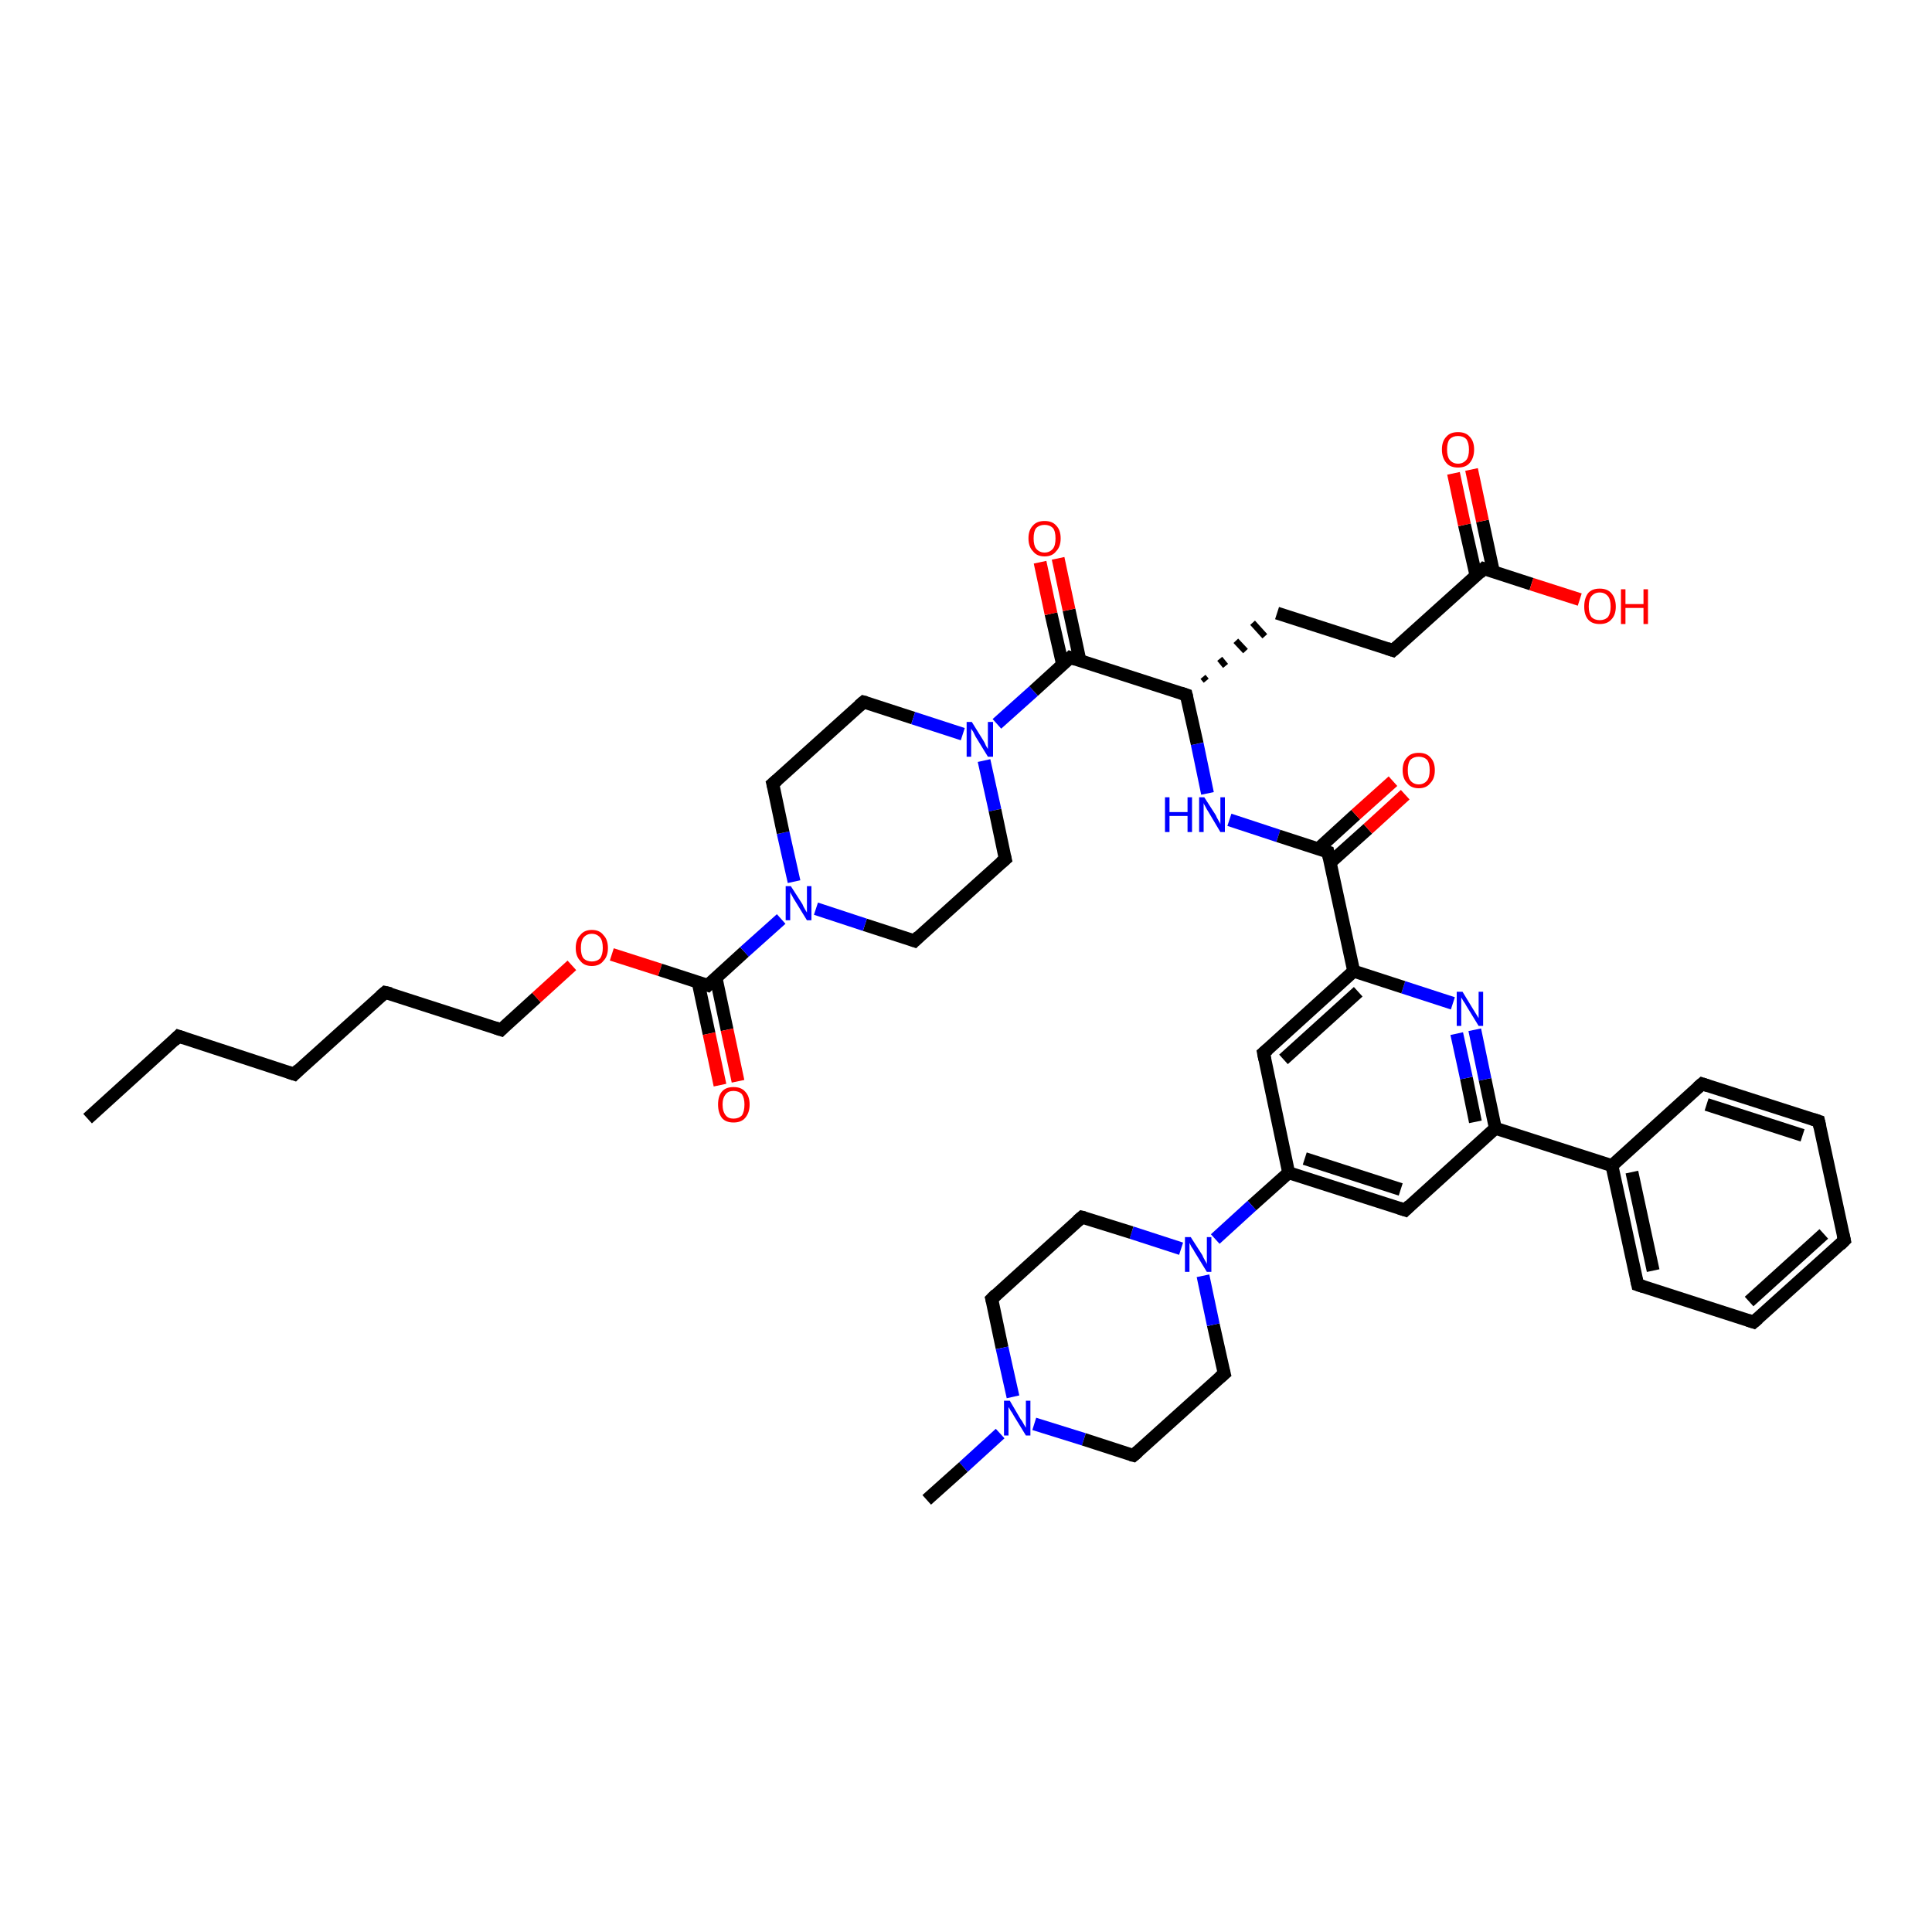 <?xml version='1.0' encoding='iso-8859-1'?>
<svg version='1.1' baseProfile='full'
              xmlns='http://www.w3.org/2000/svg'
                      xmlns:rdkit='http://www.rdkit.org/xml'
                      xmlns:xlink='http://www.w3.org/1999/xlink'
                  xml:space='preserve'
width='300px' height='300px' viewBox='0 0 300 300'>
<!-- END OF HEADER -->
<rect style='opacity:1.0;fill:#FFFFFF;stroke:none' width='300.0' height='300.0' x='0.0' y='0.0'> </rect>
<path class='bond-0 atom-0 atom-1' d='M 13.6,173.7 L 27.7,160.9' style='fill:none;fill-rule:evenodd;stroke:#000000;stroke-width:2.0px;stroke-linecap:butt;stroke-linejoin:miter;stroke-opacity:1' />
<path class='bond-1 atom-1 atom-2' d='M 27.7,160.9 L 45.7,166.8' style='fill:none;fill-rule:evenodd;stroke:#000000;stroke-width:2.0px;stroke-linecap:butt;stroke-linejoin:miter;stroke-opacity:1' />
<path class='bond-2 atom-2 atom-3' d='M 45.7,166.8 L 59.8,154.1' style='fill:none;fill-rule:evenodd;stroke:#000000;stroke-width:2.0px;stroke-linecap:butt;stroke-linejoin:miter;stroke-opacity:1' />
<path class='bond-3 atom-3 atom-4' d='M 59.8,154.1 L 77.8,159.9' style='fill:none;fill-rule:evenodd;stroke:#000000;stroke-width:2.0px;stroke-linecap:butt;stroke-linejoin:miter;stroke-opacity:1' />
<path class='bond-4 atom-4 atom-5' d='M 77.8,159.9 L 83.3,154.9' style='fill:none;fill-rule:evenodd;stroke:#000000;stroke-width:2.0px;stroke-linecap:butt;stroke-linejoin:miter;stroke-opacity:1' />
<path class='bond-4 atom-4 atom-5' d='M 83.3,154.9 L 88.8,149.9' style='fill:none;fill-rule:evenodd;stroke:#FF0000;stroke-width:2.0px;stroke-linecap:butt;stroke-linejoin:miter;stroke-opacity:1' />
<path class='bond-5 atom-5 atom-6' d='M 95.0,148.2 L 102.5,150.6' style='fill:none;fill-rule:evenodd;stroke:#FF0000;stroke-width:2.0px;stroke-linecap:butt;stroke-linejoin:miter;stroke-opacity:1' />
<path class='bond-5 atom-5 atom-6' d='M 102.5,150.6 L 109.9,153.0' style='fill:none;fill-rule:evenodd;stroke:#000000;stroke-width:2.0px;stroke-linecap:butt;stroke-linejoin:miter;stroke-opacity:1' />
<path class='bond-6 atom-6 atom-7' d='M 108.4,152.5 L 110.1,160.5' style='fill:none;fill-rule:evenodd;stroke:#000000;stroke-width:2.0px;stroke-linecap:butt;stroke-linejoin:miter;stroke-opacity:1' />
<path class='bond-6 atom-6 atom-7' d='M 110.1,160.5 L 111.8,168.5' style='fill:none;fill-rule:evenodd;stroke:#FF0000;stroke-width:2.0px;stroke-linecap:butt;stroke-linejoin:miter;stroke-opacity:1' />
<path class='bond-6 atom-6 atom-7' d='M 111.2,151.9 L 112.9,159.9' style='fill:none;fill-rule:evenodd;stroke:#000000;stroke-width:2.0px;stroke-linecap:butt;stroke-linejoin:miter;stroke-opacity:1' />
<path class='bond-6 atom-6 atom-7' d='M 112.9,159.9 L 114.6,167.9' style='fill:none;fill-rule:evenodd;stroke:#FF0000;stroke-width:2.0px;stroke-linecap:butt;stroke-linejoin:miter;stroke-opacity:1' />
<path class='bond-7 atom-6 atom-8' d='M 109.9,153.0 L 115.6,147.8' style='fill:none;fill-rule:evenodd;stroke:#000000;stroke-width:2.0px;stroke-linecap:butt;stroke-linejoin:miter;stroke-opacity:1' />
<path class='bond-7 atom-6 atom-8' d='M 115.6,147.8 L 121.3,142.7' style='fill:none;fill-rule:evenodd;stroke:#0000FF;stroke-width:2.0px;stroke-linecap:butt;stroke-linejoin:miter;stroke-opacity:1' />
<path class='bond-8 atom-8 atom-9' d='M 123.3,136.9 L 121.6,129.3' style='fill:none;fill-rule:evenodd;stroke:#0000FF;stroke-width:2.0px;stroke-linecap:butt;stroke-linejoin:miter;stroke-opacity:1' />
<path class='bond-8 atom-8 atom-9' d='M 121.6,129.3 L 120.0,121.7' style='fill:none;fill-rule:evenodd;stroke:#000000;stroke-width:2.0px;stroke-linecap:butt;stroke-linejoin:miter;stroke-opacity:1' />
<path class='bond-9 atom-9 atom-10' d='M 120.0,121.7 L 134.1,109.0' style='fill:none;fill-rule:evenodd;stroke:#000000;stroke-width:2.0px;stroke-linecap:butt;stroke-linejoin:miter;stroke-opacity:1' />
<path class='bond-10 atom-10 atom-11' d='M 134.1,109.0 L 141.8,111.5' style='fill:none;fill-rule:evenodd;stroke:#000000;stroke-width:2.0px;stroke-linecap:butt;stroke-linejoin:miter;stroke-opacity:1' />
<path class='bond-10 atom-10 atom-11' d='M 141.8,111.5 L 149.5,114.0' style='fill:none;fill-rule:evenodd;stroke:#0000FF;stroke-width:2.0px;stroke-linecap:butt;stroke-linejoin:miter;stroke-opacity:1' />
<path class='bond-11 atom-11 atom-12' d='M 152.8,118.1 L 154.5,125.8' style='fill:none;fill-rule:evenodd;stroke:#0000FF;stroke-width:2.0px;stroke-linecap:butt;stroke-linejoin:miter;stroke-opacity:1' />
<path class='bond-11 atom-11 atom-12' d='M 154.5,125.8 L 156.1,133.4' style='fill:none;fill-rule:evenodd;stroke:#000000;stroke-width:2.0px;stroke-linecap:butt;stroke-linejoin:miter;stroke-opacity:1' />
<path class='bond-12 atom-12 atom-13' d='M 156.1,133.4 L 142.0,146.1' style='fill:none;fill-rule:evenodd;stroke:#000000;stroke-width:2.0px;stroke-linecap:butt;stroke-linejoin:miter;stroke-opacity:1' />
<path class='bond-13 atom-11 atom-14' d='M 154.8,112.4 L 160.5,107.3' style='fill:none;fill-rule:evenodd;stroke:#0000FF;stroke-width:2.0px;stroke-linecap:butt;stroke-linejoin:miter;stroke-opacity:1' />
<path class='bond-13 atom-11 atom-14' d='M 160.5,107.3 L 166.2,102.1' style='fill:none;fill-rule:evenodd;stroke:#000000;stroke-width:2.0px;stroke-linecap:butt;stroke-linejoin:miter;stroke-opacity:1' />
<path class='bond-14 atom-14 atom-15' d='M 167.7,102.6 L 166.0,94.7' style='fill:none;fill-rule:evenodd;stroke:#000000;stroke-width:2.0px;stroke-linecap:butt;stroke-linejoin:miter;stroke-opacity:1' />
<path class='bond-14 atom-14 atom-15' d='M 166.0,94.7 L 164.3,86.7' style='fill:none;fill-rule:evenodd;stroke:#FF0000;stroke-width:2.0px;stroke-linecap:butt;stroke-linejoin:miter;stroke-opacity:1' />
<path class='bond-14 atom-14 atom-15' d='M 165.0,103.2 L 163.2,95.3' style='fill:none;fill-rule:evenodd;stroke:#000000;stroke-width:2.0px;stroke-linecap:butt;stroke-linejoin:miter;stroke-opacity:1' />
<path class='bond-14 atom-14 atom-15' d='M 163.2,95.3 L 161.5,87.3' style='fill:none;fill-rule:evenodd;stroke:#FF0000;stroke-width:2.0px;stroke-linecap:butt;stroke-linejoin:miter;stroke-opacity:1' />
<path class='bond-15 atom-14 atom-16' d='M 166.2,102.1 L 184.2,107.9' style='fill:none;fill-rule:evenodd;stroke:#000000;stroke-width:2.0px;stroke-linecap:butt;stroke-linejoin:miter;stroke-opacity:1' />
<path class='bond-16 atom-16 atom-17' d='M 187.3,105.7 L 186.8,105.1' style='fill:none;fill-rule:evenodd;stroke:#000000;stroke-width:1.0px;stroke-linecap:butt;stroke-linejoin:miter;stroke-opacity:1' />
<path class='bond-16 atom-16 atom-17' d='M 190.3,103.4 L 189.4,102.3' style='fill:none;fill-rule:evenodd;stroke:#000000;stroke-width:1.0px;stroke-linecap:butt;stroke-linejoin:miter;stroke-opacity:1' />
<path class='bond-16 atom-16 atom-17' d='M 193.4,101.1 L 191.9,99.5' style='fill:none;fill-rule:evenodd;stroke:#000000;stroke-width:1.0px;stroke-linecap:butt;stroke-linejoin:miter;stroke-opacity:1' />
<path class='bond-16 atom-16 atom-17' d='M 196.4,98.8 L 194.5,96.7' style='fill:none;fill-rule:evenodd;stroke:#000000;stroke-width:1.0px;stroke-linecap:butt;stroke-linejoin:miter;stroke-opacity:1' />
<path class='bond-17 atom-17 atom-18' d='M 198.3,95.2 L 216.3,101.0' style='fill:none;fill-rule:evenodd;stroke:#000000;stroke-width:2.0px;stroke-linecap:butt;stroke-linejoin:miter;stroke-opacity:1' />
<path class='bond-18 atom-18 atom-19' d='M 216.3,101.0 L 230.4,88.3' style='fill:none;fill-rule:evenodd;stroke:#000000;stroke-width:2.0px;stroke-linecap:butt;stroke-linejoin:miter;stroke-opacity:1' />
<path class='bond-19 atom-19 atom-20' d='M 230.4,88.3 L 237.8,90.7' style='fill:none;fill-rule:evenodd;stroke:#000000;stroke-width:2.0px;stroke-linecap:butt;stroke-linejoin:miter;stroke-opacity:1' />
<path class='bond-19 atom-19 atom-20' d='M 237.8,90.7 L 245.3,93.1' style='fill:none;fill-rule:evenodd;stroke:#FF0000;stroke-width:2.0px;stroke-linecap:butt;stroke-linejoin:miter;stroke-opacity:1' />
<path class='bond-20 atom-19 atom-21' d='M 231.9,88.8 L 230.2,80.9' style='fill:none;fill-rule:evenodd;stroke:#000000;stroke-width:2.0px;stroke-linecap:butt;stroke-linejoin:miter;stroke-opacity:1' />
<path class='bond-20 atom-19 atom-21' d='M 230.2,80.9 L 228.5,72.9' style='fill:none;fill-rule:evenodd;stroke:#FF0000;stroke-width:2.0px;stroke-linecap:butt;stroke-linejoin:miter;stroke-opacity:1' />
<path class='bond-20 atom-19 atom-21' d='M 229.2,89.4 L 227.4,81.5' style='fill:none;fill-rule:evenodd;stroke:#000000;stroke-width:2.0px;stroke-linecap:butt;stroke-linejoin:miter;stroke-opacity:1' />
<path class='bond-20 atom-19 atom-21' d='M 227.4,81.5 L 225.7,73.5' style='fill:none;fill-rule:evenodd;stroke:#FF0000;stroke-width:2.0px;stroke-linecap:butt;stroke-linejoin:miter;stroke-opacity:1' />
<path class='bond-21 atom-16 atom-22' d='M 184.2,107.9 L 185.9,115.5' style='fill:none;fill-rule:evenodd;stroke:#000000;stroke-width:2.0px;stroke-linecap:butt;stroke-linejoin:miter;stroke-opacity:1' />
<path class='bond-21 atom-16 atom-22' d='M 185.9,115.5 L 187.5,123.2' style='fill:none;fill-rule:evenodd;stroke:#0000FF;stroke-width:2.0px;stroke-linecap:butt;stroke-linejoin:miter;stroke-opacity:1' />
<path class='bond-22 atom-22 atom-23' d='M 190.9,127.3 L 198.5,129.8' style='fill:none;fill-rule:evenodd;stroke:#0000FF;stroke-width:2.0px;stroke-linecap:butt;stroke-linejoin:miter;stroke-opacity:1' />
<path class='bond-22 atom-22 atom-23' d='M 198.5,129.8 L 206.2,132.3' style='fill:none;fill-rule:evenodd;stroke:#000000;stroke-width:2.0px;stroke-linecap:butt;stroke-linejoin:miter;stroke-opacity:1' />
<path class='bond-23 atom-23 atom-24' d='M 206.6,133.9 L 212.4,128.7' style='fill:none;fill-rule:evenodd;stroke:#000000;stroke-width:2.0px;stroke-linecap:butt;stroke-linejoin:miter;stroke-opacity:1' />
<path class='bond-23 atom-23 atom-24' d='M 212.4,128.7 L 218.2,123.4' style='fill:none;fill-rule:evenodd;stroke:#FF0000;stroke-width:2.0px;stroke-linecap:butt;stroke-linejoin:miter;stroke-opacity:1' />
<path class='bond-23 atom-23 atom-24' d='M 204.7,131.8 L 210.5,126.5' style='fill:none;fill-rule:evenodd;stroke:#000000;stroke-width:2.0px;stroke-linecap:butt;stroke-linejoin:miter;stroke-opacity:1' />
<path class='bond-23 atom-23 atom-24' d='M 210.5,126.5 L 216.3,121.3' style='fill:none;fill-rule:evenodd;stroke:#FF0000;stroke-width:2.0px;stroke-linecap:butt;stroke-linejoin:miter;stroke-opacity:1' />
<path class='bond-24 atom-23 atom-25' d='M 206.2,132.3 L 210.2,150.8' style='fill:none;fill-rule:evenodd;stroke:#000000;stroke-width:2.0px;stroke-linecap:butt;stroke-linejoin:miter;stroke-opacity:1' />
<path class='bond-25 atom-25 atom-26' d='M 210.2,150.8 L 196.2,163.5' style='fill:none;fill-rule:evenodd;stroke:#000000;stroke-width:2.0px;stroke-linecap:butt;stroke-linejoin:miter;stroke-opacity:1' />
<path class='bond-25 atom-25 atom-26' d='M 210.9,154.0 L 199.3,164.5' style='fill:none;fill-rule:evenodd;stroke:#000000;stroke-width:2.0px;stroke-linecap:butt;stroke-linejoin:miter;stroke-opacity:1' />
<path class='bond-26 atom-26 atom-27' d='M 196.2,163.5 L 200.1,182.1' style='fill:none;fill-rule:evenodd;stroke:#000000;stroke-width:2.0px;stroke-linecap:butt;stroke-linejoin:miter;stroke-opacity:1' />
<path class='bond-27 atom-27 atom-28' d='M 200.1,182.1 L 218.2,187.9' style='fill:none;fill-rule:evenodd;stroke:#000000;stroke-width:2.0px;stroke-linecap:butt;stroke-linejoin:miter;stroke-opacity:1' />
<path class='bond-27 atom-27 atom-28' d='M 202.6,179.9 L 217.5,184.7' style='fill:none;fill-rule:evenodd;stroke:#000000;stroke-width:2.0px;stroke-linecap:butt;stroke-linejoin:miter;stroke-opacity:1' />
<path class='bond-28 atom-28 atom-29' d='M 218.2,187.9 L 232.2,175.2' style='fill:none;fill-rule:evenodd;stroke:#000000;stroke-width:2.0px;stroke-linecap:butt;stroke-linejoin:miter;stroke-opacity:1' />
<path class='bond-29 atom-29 atom-30' d='M 232.2,175.2 L 230.6,167.6' style='fill:none;fill-rule:evenodd;stroke:#000000;stroke-width:2.0px;stroke-linecap:butt;stroke-linejoin:miter;stroke-opacity:1' />
<path class='bond-29 atom-29 atom-30' d='M 230.6,167.6 L 229.0,159.9' style='fill:none;fill-rule:evenodd;stroke:#0000FF;stroke-width:2.0px;stroke-linecap:butt;stroke-linejoin:miter;stroke-opacity:1' />
<path class='bond-29 atom-29 atom-30' d='M 229.1,174.2 L 227.7,167.4' style='fill:none;fill-rule:evenodd;stroke:#000000;stroke-width:2.0px;stroke-linecap:butt;stroke-linejoin:miter;stroke-opacity:1' />
<path class='bond-29 atom-29 atom-30' d='M 227.7,167.4 L 226.2,160.5' style='fill:none;fill-rule:evenodd;stroke:#0000FF;stroke-width:2.0px;stroke-linecap:butt;stroke-linejoin:miter;stroke-opacity:1' />
<path class='bond-30 atom-29 atom-31' d='M 232.2,175.2 L 250.3,181.0' style='fill:none;fill-rule:evenodd;stroke:#000000;stroke-width:2.0px;stroke-linecap:butt;stroke-linejoin:miter;stroke-opacity:1' />
<path class='bond-31 atom-31 atom-32' d='M 250.3,181.0 L 254.3,199.5' style='fill:none;fill-rule:evenodd;stroke:#000000;stroke-width:2.0px;stroke-linecap:butt;stroke-linejoin:miter;stroke-opacity:1' />
<path class='bond-31 atom-31 atom-32' d='M 253.4,182.0 L 256.7,197.3' style='fill:none;fill-rule:evenodd;stroke:#000000;stroke-width:2.0px;stroke-linecap:butt;stroke-linejoin:miter;stroke-opacity:1' />
<path class='bond-32 atom-32 atom-33' d='M 254.3,199.5 L 272.3,205.3' style='fill:none;fill-rule:evenodd;stroke:#000000;stroke-width:2.0px;stroke-linecap:butt;stroke-linejoin:miter;stroke-opacity:1' />
<path class='bond-33 atom-33 atom-34' d='M 272.3,205.3 L 286.4,192.6' style='fill:none;fill-rule:evenodd;stroke:#000000;stroke-width:2.0px;stroke-linecap:butt;stroke-linejoin:miter;stroke-opacity:1' />
<path class='bond-33 atom-33 atom-34' d='M 271.6,202.1 L 283.2,191.6' style='fill:none;fill-rule:evenodd;stroke:#000000;stroke-width:2.0px;stroke-linecap:butt;stroke-linejoin:miter;stroke-opacity:1' />
<path class='bond-34 atom-34 atom-35' d='M 286.4,192.6 L 282.4,174.1' style='fill:none;fill-rule:evenodd;stroke:#000000;stroke-width:2.0px;stroke-linecap:butt;stroke-linejoin:miter;stroke-opacity:1' />
<path class='bond-35 atom-35 atom-36' d='M 282.4,174.1 L 264.3,168.3' style='fill:none;fill-rule:evenodd;stroke:#000000;stroke-width:2.0px;stroke-linecap:butt;stroke-linejoin:miter;stroke-opacity:1' />
<path class='bond-35 atom-35 atom-36' d='M 279.9,176.3 L 265.0,171.5' style='fill:none;fill-rule:evenodd;stroke:#000000;stroke-width:2.0px;stroke-linecap:butt;stroke-linejoin:miter;stroke-opacity:1' />
<path class='bond-36 atom-27 atom-37' d='M 200.1,182.1 L 194.4,187.2' style='fill:none;fill-rule:evenodd;stroke:#000000;stroke-width:2.0px;stroke-linecap:butt;stroke-linejoin:miter;stroke-opacity:1' />
<path class='bond-36 atom-27 atom-37' d='M 194.4,187.2 L 188.7,192.4' style='fill:none;fill-rule:evenodd;stroke:#0000FF;stroke-width:2.0px;stroke-linecap:butt;stroke-linejoin:miter;stroke-opacity:1' />
<path class='bond-37 atom-37 atom-38' d='M 183.4,193.9 L 175.7,191.4' style='fill:none;fill-rule:evenodd;stroke:#0000FF;stroke-width:2.0px;stroke-linecap:butt;stroke-linejoin:miter;stroke-opacity:1' />
<path class='bond-37 atom-37 atom-38' d='M 175.7,191.4 L 168.0,189.0' style='fill:none;fill-rule:evenodd;stroke:#000000;stroke-width:2.0px;stroke-linecap:butt;stroke-linejoin:miter;stroke-opacity:1' />
<path class='bond-38 atom-38 atom-39' d='M 168.0,189.0 L 154.0,201.7' style='fill:none;fill-rule:evenodd;stroke:#000000;stroke-width:2.0px;stroke-linecap:butt;stroke-linejoin:miter;stroke-opacity:1' />
<path class='bond-39 atom-39 atom-40' d='M 154.0,201.7 L 155.6,209.3' style='fill:none;fill-rule:evenodd;stroke:#000000;stroke-width:2.0px;stroke-linecap:butt;stroke-linejoin:miter;stroke-opacity:1' />
<path class='bond-39 atom-39 atom-40' d='M 155.6,209.3 L 157.3,216.9' style='fill:none;fill-rule:evenodd;stroke:#0000FF;stroke-width:2.0px;stroke-linecap:butt;stroke-linejoin:miter;stroke-opacity:1' />
<path class='bond-40 atom-40 atom-41' d='M 155.3,222.6 L 149.6,227.8' style='fill:none;fill-rule:evenodd;stroke:#0000FF;stroke-width:2.0px;stroke-linecap:butt;stroke-linejoin:miter;stroke-opacity:1' />
<path class='bond-40 atom-40 atom-41' d='M 149.6,227.8 L 143.9,232.9' style='fill:none;fill-rule:evenodd;stroke:#000000;stroke-width:2.0px;stroke-linecap:butt;stroke-linejoin:miter;stroke-opacity:1' />
<path class='bond-41 atom-40 atom-42' d='M 160.6,221.1 L 168.3,223.5' style='fill:none;fill-rule:evenodd;stroke:#0000FF;stroke-width:2.0px;stroke-linecap:butt;stroke-linejoin:miter;stroke-opacity:1' />
<path class='bond-41 atom-40 atom-42' d='M 168.3,223.5 L 176.0,226.0' style='fill:none;fill-rule:evenodd;stroke:#000000;stroke-width:2.0px;stroke-linecap:butt;stroke-linejoin:miter;stroke-opacity:1' />
<path class='bond-42 atom-42 atom-43' d='M 176.0,226.0 L 190.1,213.3' style='fill:none;fill-rule:evenodd;stroke:#000000;stroke-width:2.0px;stroke-linecap:butt;stroke-linejoin:miter;stroke-opacity:1' />
<path class='bond-43 atom-13 atom-8' d='M 142.0,146.1 L 134.3,143.6' style='fill:none;fill-rule:evenodd;stroke:#000000;stroke-width:2.0px;stroke-linecap:butt;stroke-linejoin:miter;stroke-opacity:1' />
<path class='bond-43 atom-13 atom-8' d='M 134.3,143.6 L 126.7,141.1' style='fill:none;fill-rule:evenodd;stroke:#0000FF;stroke-width:2.0px;stroke-linecap:butt;stroke-linejoin:miter;stroke-opacity:1' />
<path class='bond-44 atom-30 atom-25' d='M 225.6,155.8 L 217.9,153.3' style='fill:none;fill-rule:evenodd;stroke:#0000FF;stroke-width:2.0px;stroke-linecap:butt;stroke-linejoin:miter;stroke-opacity:1' />
<path class='bond-44 atom-30 atom-25' d='M 217.9,153.3 L 210.2,150.8' style='fill:none;fill-rule:evenodd;stroke:#000000;stroke-width:2.0px;stroke-linecap:butt;stroke-linejoin:miter;stroke-opacity:1' />
<path class='bond-45 atom-36 atom-31' d='M 264.3,168.3 L 250.3,181.0' style='fill:none;fill-rule:evenodd;stroke:#000000;stroke-width:2.0px;stroke-linecap:butt;stroke-linejoin:miter;stroke-opacity:1' />
<path class='bond-46 atom-43 atom-37' d='M 190.1,213.3 L 188.4,205.7' style='fill:none;fill-rule:evenodd;stroke:#000000;stroke-width:2.0px;stroke-linecap:butt;stroke-linejoin:miter;stroke-opacity:1' />
<path class='bond-46 atom-43 atom-37' d='M 188.4,205.7 L 186.8,198.1' style='fill:none;fill-rule:evenodd;stroke:#0000FF;stroke-width:2.0px;stroke-linecap:butt;stroke-linejoin:miter;stroke-opacity:1' />
<path d='M 27.0,161.6 L 27.7,160.9 L 28.6,161.2' style='fill:none;stroke:#000000;stroke-width:2.0px;stroke-linecap:butt;stroke-linejoin:miter;stroke-opacity:1;' />
<path d='M 44.8,166.5 L 45.7,166.8 L 46.4,166.1' style='fill:none;stroke:#000000;stroke-width:2.0px;stroke-linecap:butt;stroke-linejoin:miter;stroke-opacity:1;' />
<path d='M 59.1,154.7 L 59.8,154.1 L 60.7,154.3' style='fill:none;stroke:#000000;stroke-width:2.0px;stroke-linecap:butt;stroke-linejoin:miter;stroke-opacity:1;' />
<path d='M 76.9,159.6 L 77.8,159.9 L 78.1,159.6' style='fill:none;stroke:#000000;stroke-width:2.0px;stroke-linecap:butt;stroke-linejoin:miter;stroke-opacity:1;' />
<path d='M 109.6,152.9 L 109.9,153.0 L 110.2,152.7' style='fill:none;stroke:#000000;stroke-width:2.0px;stroke-linecap:butt;stroke-linejoin:miter;stroke-opacity:1;' />
<path d='M 120.1,122.1 L 120.0,121.7 L 120.7,121.1' style='fill:none;stroke:#000000;stroke-width:2.0px;stroke-linecap:butt;stroke-linejoin:miter;stroke-opacity:1;' />
<path d='M 133.4,109.6 L 134.1,109.0 L 134.5,109.1' style='fill:none;stroke:#000000;stroke-width:2.0px;stroke-linecap:butt;stroke-linejoin:miter;stroke-opacity:1;' />
<path d='M 156.0,133.0 L 156.1,133.4 L 155.4,134.0' style='fill:none;stroke:#000000;stroke-width:2.0px;stroke-linecap:butt;stroke-linejoin:miter;stroke-opacity:1;' />
<path d='M 142.7,145.4 L 142.0,146.1 L 141.7,146.0' style='fill:none;stroke:#000000;stroke-width:2.0px;stroke-linecap:butt;stroke-linejoin:miter;stroke-opacity:1;' />
<path d='M 165.9,102.4 L 166.2,102.1 L 167.1,102.4' style='fill:none;stroke:#000000;stroke-width:2.0px;stroke-linecap:butt;stroke-linejoin:miter;stroke-opacity:1;' />
<path d='M 183.3,107.6 L 184.2,107.9 L 184.3,108.3' style='fill:none;stroke:#000000;stroke-width:2.0px;stroke-linecap:butt;stroke-linejoin:miter;stroke-opacity:1;' />
<path d='M 215.4,100.7 L 216.3,101.0 L 217.0,100.4' style='fill:none;stroke:#000000;stroke-width:2.0px;stroke-linecap:butt;stroke-linejoin:miter;stroke-opacity:1;' />
<path d='M 229.7,89.0 L 230.4,88.3 L 230.7,88.4' style='fill:none;stroke:#000000;stroke-width:2.0px;stroke-linecap:butt;stroke-linejoin:miter;stroke-opacity:1;' />
<path d='M 205.9,132.2 L 206.2,132.3 L 206.4,133.2' style='fill:none;stroke:#000000;stroke-width:2.0px;stroke-linecap:butt;stroke-linejoin:miter;stroke-opacity:1;' />
<path d='M 196.9,162.9 L 196.2,163.5 L 196.4,164.5' style='fill:none;stroke:#000000;stroke-width:2.0px;stroke-linecap:butt;stroke-linejoin:miter;stroke-opacity:1;' />
<path d='M 217.3,187.6 L 218.2,187.9 L 218.9,187.2' style='fill:none;stroke:#000000;stroke-width:2.0px;stroke-linecap:butt;stroke-linejoin:miter;stroke-opacity:1;' />
<path d='M 254.1,198.6 L 254.3,199.5 L 255.2,199.8' style='fill:none;stroke:#000000;stroke-width:2.0px;stroke-linecap:butt;stroke-linejoin:miter;stroke-opacity:1;' />
<path d='M 271.4,205.0 L 272.3,205.3 L 273.0,204.7' style='fill:none;stroke:#000000;stroke-width:2.0px;stroke-linecap:butt;stroke-linejoin:miter;stroke-opacity:1;' />
<path d='M 285.7,193.3 L 286.4,192.6 L 286.2,191.7' style='fill:none;stroke:#000000;stroke-width:2.0px;stroke-linecap:butt;stroke-linejoin:miter;stroke-opacity:1;' />
<path d='M 282.6,175.0 L 282.4,174.1 L 281.5,173.8' style='fill:none;stroke:#000000;stroke-width:2.0px;stroke-linecap:butt;stroke-linejoin:miter;stroke-opacity:1;' />
<path d='M 265.2,168.6 L 264.3,168.3 L 263.6,168.9' style='fill:none;stroke:#000000;stroke-width:2.0px;stroke-linecap:butt;stroke-linejoin:miter;stroke-opacity:1;' />
<path d='M 168.4,189.1 L 168.0,189.0 L 167.3,189.6' style='fill:none;stroke:#000000;stroke-width:2.0px;stroke-linecap:butt;stroke-linejoin:miter;stroke-opacity:1;' />
<path d='M 154.7,201.0 L 154.0,201.7 L 154.1,202.1' style='fill:none;stroke:#000000;stroke-width:2.0px;stroke-linecap:butt;stroke-linejoin:miter;stroke-opacity:1;' />
<path d='M 175.6,225.9 L 176.0,226.0 L 176.7,225.4' style='fill:none;stroke:#000000;stroke-width:2.0px;stroke-linecap:butt;stroke-linejoin:miter;stroke-opacity:1;' />
<path d='M 189.4,213.9 L 190.1,213.3 L 190.0,212.9' style='fill:none;stroke:#000000;stroke-width:2.0px;stroke-linecap:butt;stroke-linejoin:miter;stroke-opacity:1;' />
<path class='atom-5' d='M 89.4 147.2
Q 89.4 145.9, 90.1 145.2
Q 90.7 144.4, 91.9 144.4
Q 93.1 144.4, 93.7 145.2
Q 94.4 145.9, 94.4 147.2
Q 94.4 148.5, 93.7 149.2
Q 93.1 150.0, 91.9 150.0
Q 90.7 150.0, 90.1 149.2
Q 89.4 148.5, 89.4 147.2
M 91.9 149.3
Q 92.7 149.3, 93.2 148.8
Q 93.6 148.2, 93.6 147.2
Q 93.6 146.1, 93.2 145.6
Q 92.7 145.0, 91.9 145.0
Q 91.1 145.0, 90.6 145.6
Q 90.2 146.1, 90.2 147.2
Q 90.2 148.3, 90.6 148.8
Q 91.1 149.3, 91.9 149.3
' fill='#FF0000'/>
<path class='atom-7' d='M 111.5 171.5
Q 111.5 170.2, 112.1 169.5
Q 112.7 168.8, 113.9 168.8
Q 115.1 168.8, 115.7 169.5
Q 116.4 170.2, 116.4 171.5
Q 116.4 172.8, 115.7 173.6
Q 115.1 174.3, 113.9 174.3
Q 112.7 174.3, 112.1 173.6
Q 111.5 172.8, 111.5 171.5
M 113.9 173.7
Q 114.7 173.7, 115.2 173.2
Q 115.6 172.6, 115.6 171.5
Q 115.6 170.5, 115.2 169.9
Q 114.7 169.4, 113.9 169.4
Q 113.1 169.4, 112.7 169.9
Q 112.2 170.5, 112.2 171.5
Q 112.2 172.6, 112.7 173.2
Q 113.1 173.7, 113.9 173.7
' fill='#FF0000'/>
<path class='atom-8' d='M 122.8 137.6
L 124.6 140.4
Q 124.7 140.7, 125.0 141.2
Q 125.3 141.7, 125.3 141.7
L 125.3 137.6
L 126.0 137.6
L 126.0 142.9
L 125.3 142.9
L 123.4 139.8
Q 123.2 139.5, 123.0 139.1
Q 122.7 138.6, 122.7 138.5
L 122.7 142.9
L 122.0 142.9
L 122.0 137.6
L 122.8 137.6
' fill='#0000FF'/>
<path class='atom-11' d='M 150.9 112.1
L 152.7 115.0
Q 152.9 115.3, 153.1 115.8
Q 153.4 116.3, 153.4 116.3
L 153.4 112.1
L 154.2 112.1
L 154.2 117.5
L 153.4 117.5
L 151.5 114.4
Q 151.3 114.0, 151.1 113.6
Q 150.8 113.2, 150.8 113.1
L 150.8 117.5
L 150.1 117.5
L 150.1 112.1
L 150.9 112.1
' fill='#0000FF'/>
<path class='atom-15' d='M 159.7 83.6
Q 159.7 82.3, 160.4 81.6
Q 161.0 80.9, 162.2 80.9
Q 163.4 80.9, 164.0 81.6
Q 164.7 82.3, 164.7 83.6
Q 164.7 84.9, 164.0 85.6
Q 163.4 86.4, 162.2 86.4
Q 161.0 86.4, 160.4 85.6
Q 159.7 84.9, 159.7 83.6
M 162.2 85.8
Q 163.0 85.8, 163.5 85.2
Q 163.9 84.7, 163.9 83.6
Q 163.9 82.5, 163.5 82.0
Q 163.0 81.5, 162.2 81.5
Q 161.4 81.5, 160.9 82.0
Q 160.5 82.5, 160.5 83.6
Q 160.5 84.7, 160.9 85.2
Q 161.4 85.8, 162.2 85.8
' fill='#FF0000'/>
<path class='atom-20' d='M 246.0 94.2
Q 246.0 92.9, 246.6 92.1
Q 247.2 91.4, 248.4 91.4
Q 249.6 91.4, 250.2 92.1
Q 250.9 92.9, 250.9 94.2
Q 250.9 95.5, 250.2 96.2
Q 249.6 96.9, 248.4 96.9
Q 247.2 96.9, 246.6 96.2
Q 246.0 95.5, 246.0 94.2
M 248.4 96.3
Q 249.2 96.3, 249.7 95.8
Q 250.1 95.2, 250.1 94.2
Q 250.1 93.1, 249.7 92.6
Q 249.2 92.0, 248.4 92.0
Q 247.6 92.0, 247.1 92.6
Q 246.7 93.1, 246.7 94.2
Q 246.7 95.2, 247.1 95.8
Q 247.6 96.3, 248.4 96.3
' fill='#FF0000'/>
<path class='atom-20' d='M 251.7 91.5
L 252.4 91.5
L 252.4 93.8
L 255.2 93.8
L 255.2 91.5
L 255.9 91.5
L 255.9 96.9
L 255.2 96.9
L 255.2 94.4
L 252.4 94.4
L 252.4 96.9
L 251.7 96.9
L 251.7 91.5
' fill='#FF0000'/>
<path class='atom-21' d='M 223.9 69.8
Q 223.9 68.5, 224.6 67.8
Q 225.2 67.1, 226.4 67.1
Q 227.6 67.1, 228.2 67.8
Q 228.9 68.5, 228.9 69.8
Q 228.9 71.1, 228.2 71.9
Q 227.6 72.6, 226.4 72.6
Q 225.2 72.6, 224.6 71.9
Q 223.9 71.1, 223.9 69.8
M 226.4 72.0
Q 227.2 72.0, 227.7 71.4
Q 228.1 70.9, 228.1 69.8
Q 228.1 68.8, 227.7 68.2
Q 227.2 67.7, 226.4 67.7
Q 225.6 67.7, 225.1 68.2
Q 224.7 68.7, 224.7 69.8
Q 224.7 70.9, 225.1 71.4
Q 225.6 72.0, 226.4 72.0
' fill='#FF0000'/>
<path class='atom-22' d='M 180.9 123.8
L 181.6 123.8
L 181.6 126.1
L 184.4 126.1
L 184.4 123.8
L 185.1 123.8
L 185.1 129.2
L 184.4 129.2
L 184.4 126.7
L 181.6 126.7
L 181.6 129.2
L 180.9 129.2
L 180.9 123.8
' fill='#0000FF'/>
<path class='atom-22' d='M 187.0 123.8
L 188.8 126.6
Q 188.9 126.9, 189.2 127.4
Q 189.5 127.9, 189.5 128.0
L 189.5 123.8
L 190.2 123.8
L 190.2 129.2
L 189.5 129.2
L 187.6 126.0
Q 187.4 125.7, 187.2 125.3
Q 186.9 124.8, 186.9 124.7
L 186.9 129.2
L 186.2 129.2
L 186.2 123.8
L 187.0 123.8
' fill='#0000FF'/>
<path class='atom-24' d='M 217.8 119.6
Q 217.8 118.3, 218.5 117.6
Q 219.1 116.9, 220.3 116.9
Q 221.5 116.9, 222.1 117.6
Q 222.8 118.3, 222.8 119.6
Q 222.8 120.9, 222.1 121.6
Q 221.5 122.4, 220.3 122.4
Q 219.1 122.4, 218.5 121.6
Q 217.8 120.9, 217.8 119.6
M 220.3 121.8
Q 221.1 121.8, 221.6 121.2
Q 222.0 120.7, 222.0 119.6
Q 222.0 118.5, 221.6 118.0
Q 221.1 117.5, 220.3 117.5
Q 219.5 117.5, 219.0 118.0
Q 218.6 118.5, 218.6 119.6
Q 218.6 120.7, 219.0 121.2
Q 219.5 121.8, 220.3 121.8
' fill='#FF0000'/>
<path class='atom-30' d='M 227.1 154.0
L 228.8 156.8
Q 229.0 157.1, 229.3 157.6
Q 229.6 158.1, 229.6 158.1
L 229.6 154.0
L 230.3 154.0
L 230.3 159.3
L 229.6 159.3
L 227.7 156.2
Q 227.5 155.8, 227.2 155.4
Q 227.0 155.0, 226.9 154.9
L 226.9 159.3
L 226.2 159.3
L 226.2 154.0
L 227.1 154.0
' fill='#0000FF'/>
<path class='atom-37' d='M 184.9 192.1
L 186.7 194.9
Q 186.8 195.2, 187.1 195.7
Q 187.4 196.2, 187.4 196.3
L 187.4 192.1
L 188.1 192.1
L 188.1 197.5
L 187.4 197.5
L 185.5 194.4
Q 185.3 194.0, 185.0 193.6
Q 184.8 193.2, 184.7 193.0
L 184.7 197.5
L 184.0 197.5
L 184.0 192.1
L 184.9 192.1
' fill='#0000FF'/>
<path class='atom-40' d='M 156.8 217.5
L 158.5 220.4
Q 158.7 220.6, 159.0 221.2
Q 159.3 221.7, 159.3 221.7
L 159.3 217.5
L 160.0 217.5
L 160.0 222.9
L 159.3 222.9
L 157.4 219.8
Q 157.2 219.4, 156.9 219.0
Q 156.7 218.6, 156.6 218.5
L 156.6 222.9
L 155.9 222.9
L 155.9 217.5
L 156.8 217.5
' fill='#0000FF'/>
</svg>
